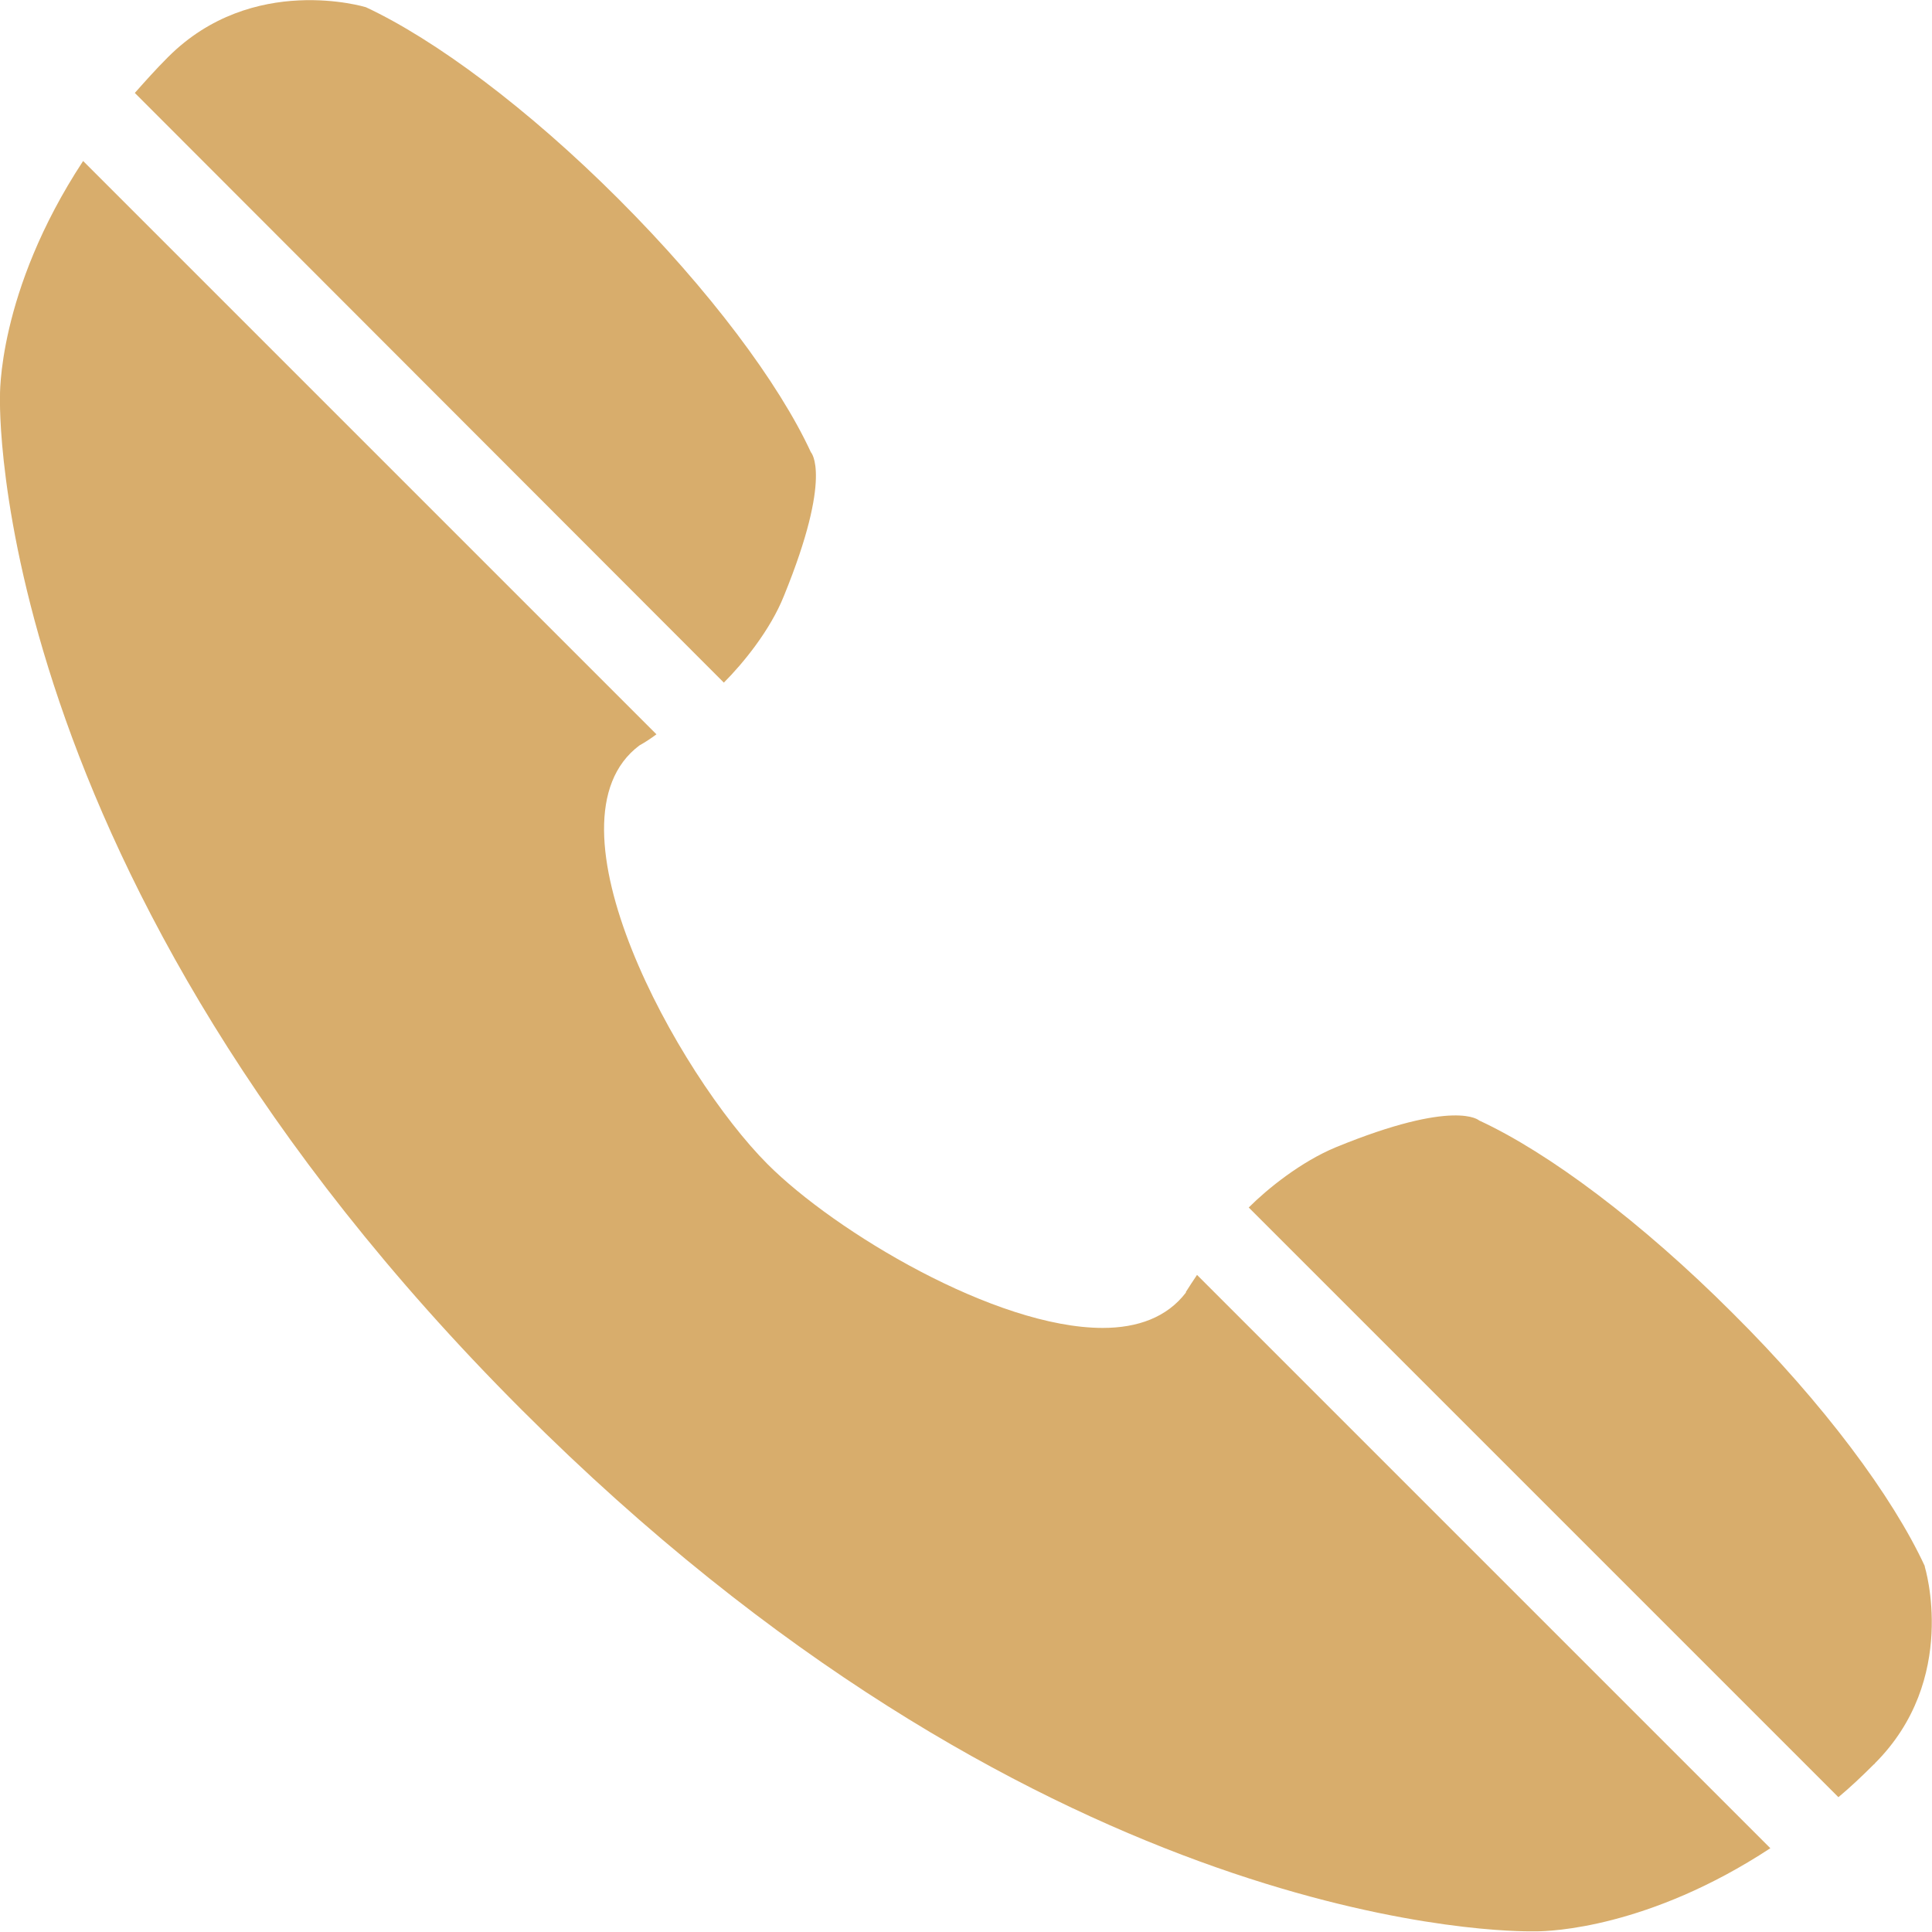 <?xml version="1.0" encoding="UTF-8"?><svg id="Layer_2" xmlns="http://www.w3.org/2000/svg" viewBox="0 0 29.52 29.52"><defs><style>.cls-1{fill:#d8ad6c;}</style></defs><g id="Layer_2-2"><g><path class="cls-1" d="M11.06,10.43c.29-.29,.71-.8,.92-1.33,.75-1.84,.41-2.19,.41-2.19-.49-1.06-1.55-2.48-2.94-3.87C8.06,1.65,6.64,.6,5.59,.11,5.59,.11,3.86-.42,2.57,.87c0,0,0,0-.01,.01,0,0,0,0,0,0h0c-.18,.18-.34,.36-.5,.54L11.06,10.43Z"/><path class="cls-1" d="M29.41,23.93c-.49-1.06-1.54-2.48-2.94-3.87-1.39-1.39-2.81-2.45-3.87-2.94,0,0-.36-.34-2.19,.41-.53,.22-1.04,.63-1.33,.92l9.01,9.01c.18-.15,.36-.32,.54-.5h0s0,0,0,0c.01-.01,.02,0,.01-.01,1.3-1.29,.77-3.01,.77-3.01Z"/><path class="cls-1" d="M18.12,19.75c-.29,.38-.74,.54-1.27,.54-1.64,0-4.09-1.47-5.12-2.5-1.37-1.37-3.51-5.24-1.96-6.4,.09-.05,.18-.11,.26-.17L1.27,2.46C-.05,4.47,0,6.07,0,6.07,0,6.07-.23,13.34,7.97,21.54c7.77,7.77,14.7,7.97,15.41,7.97h.09c.22,0,1.72-.05,3.58-1.27l-8.76-8.76c-.06,.09-.12,.18-.17,.26Z"/></g></g></svg>